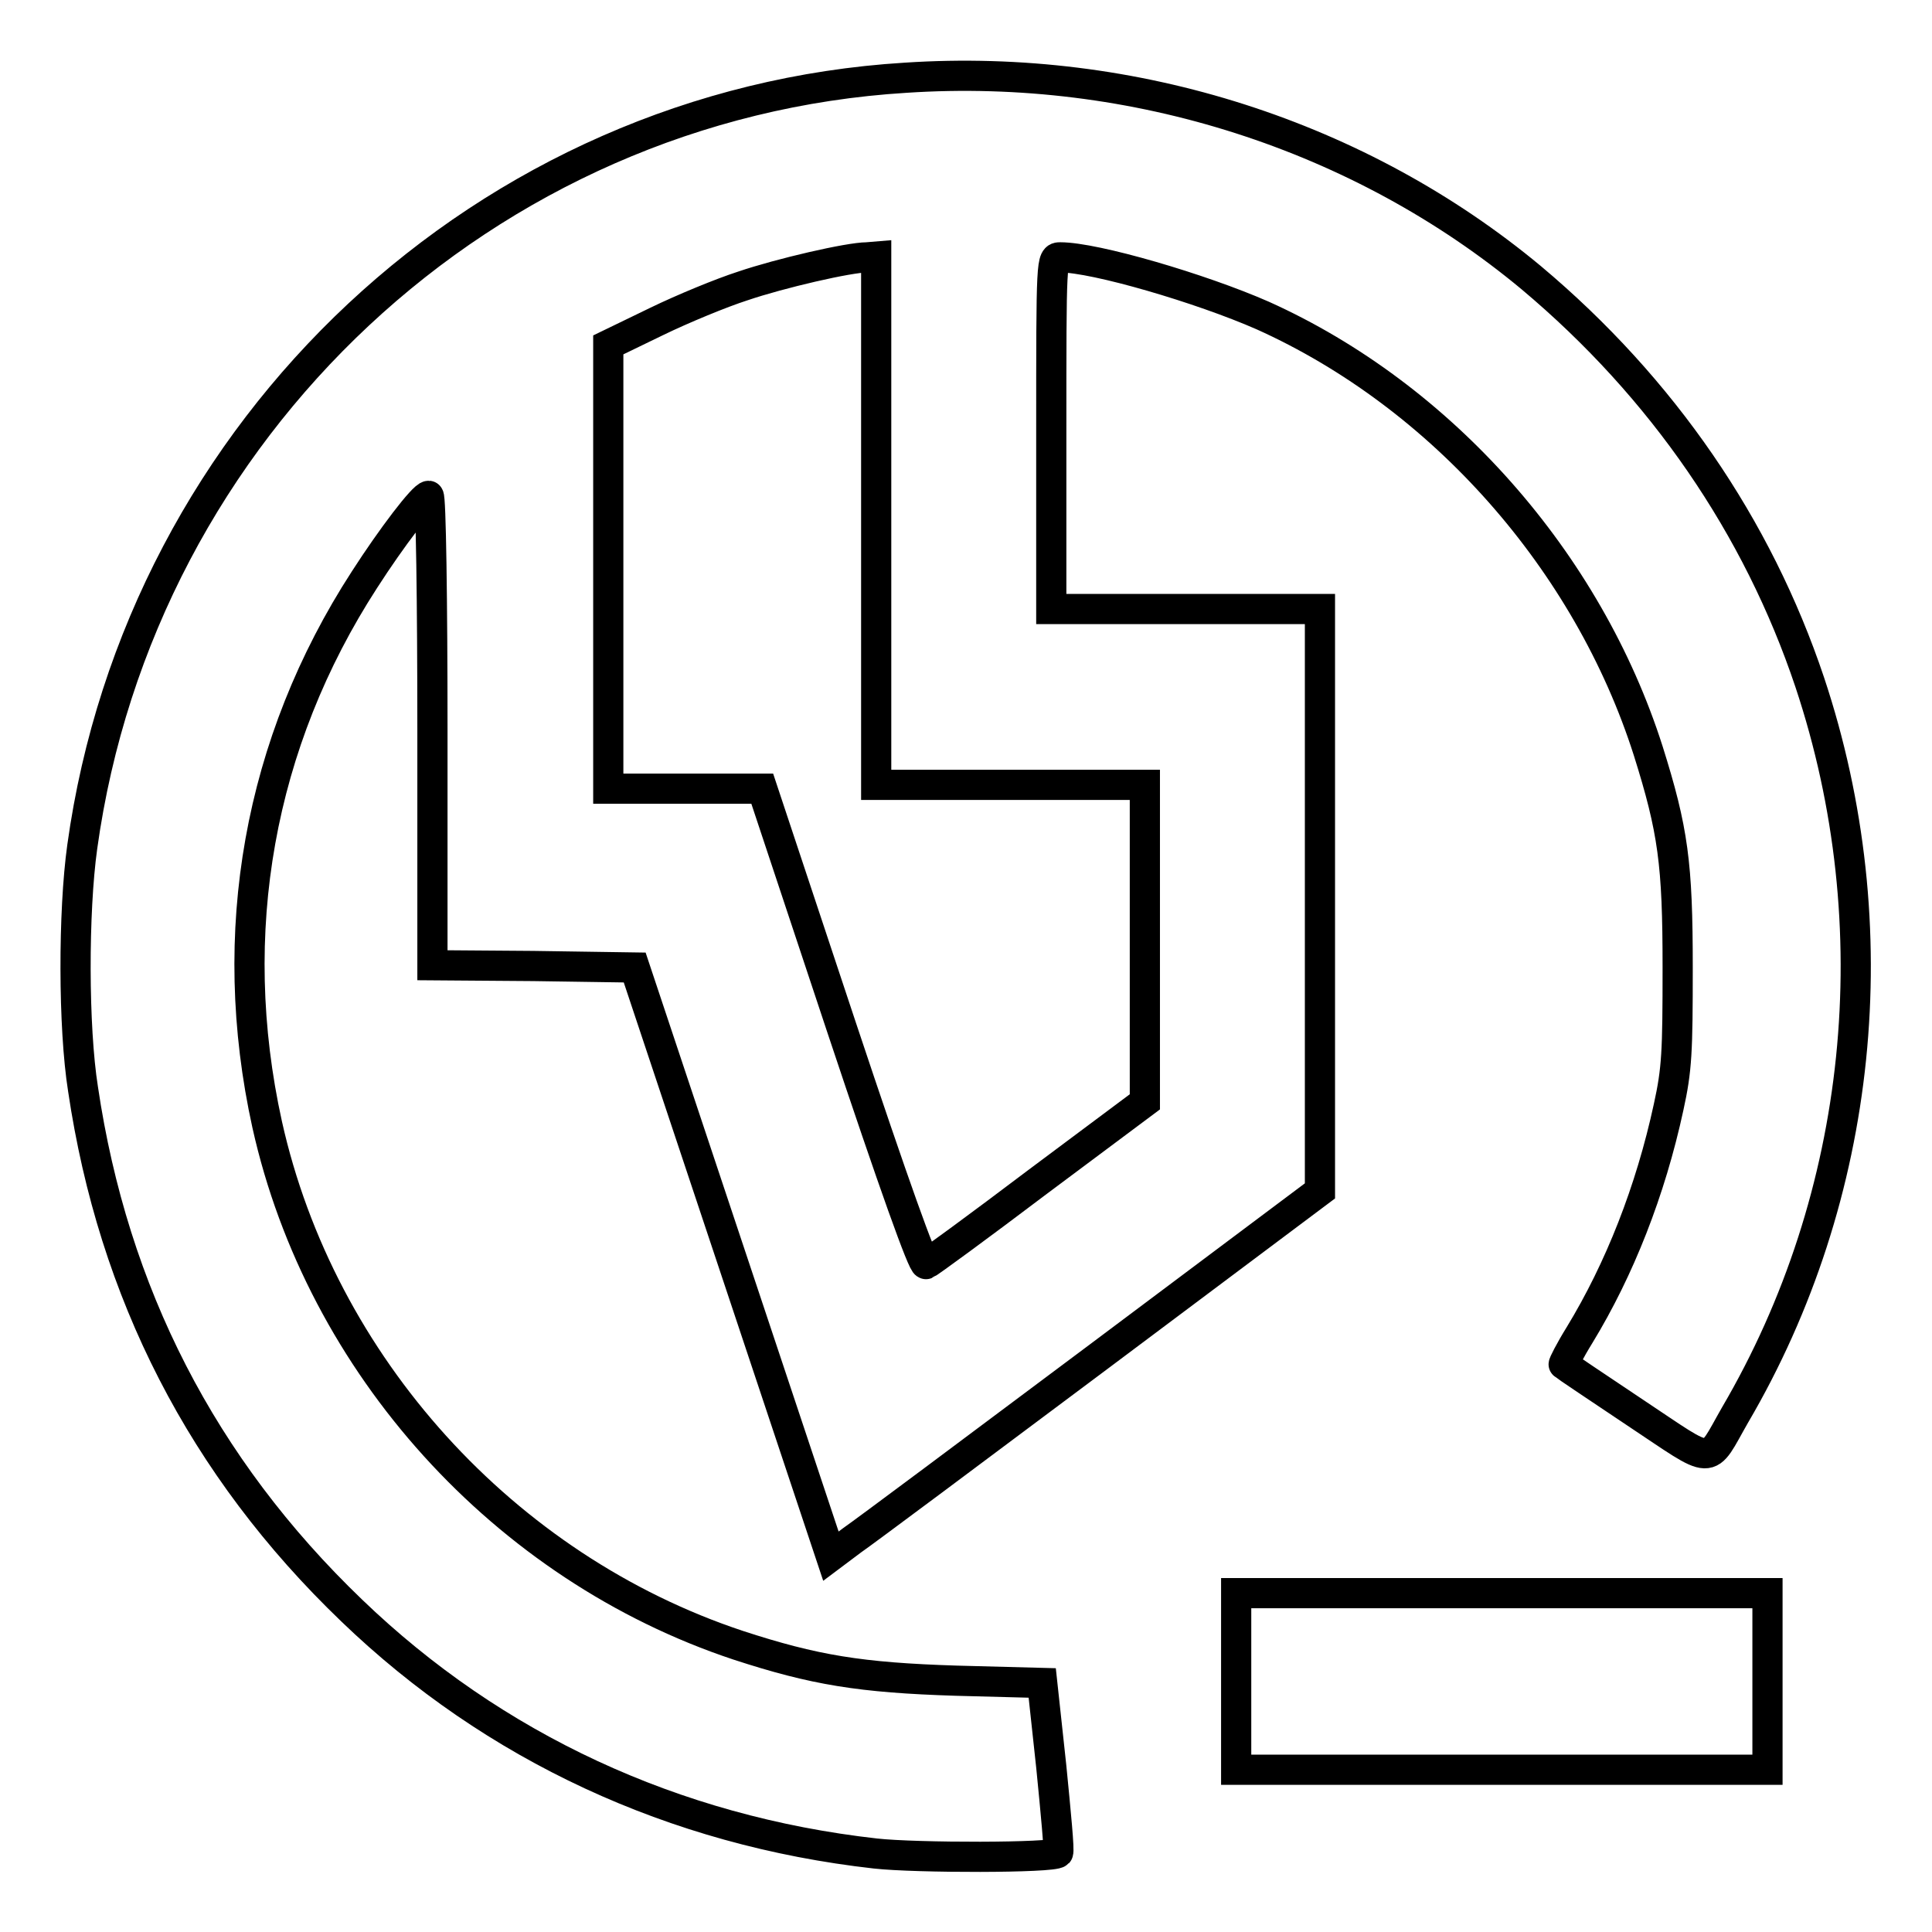 <?xml version="1.0" encoding="utf-8"?>
<!-- Svg Vector Icons : http://www.onlinewebfonts.com/icon -->
<!DOCTYPE svg PUBLIC "-//W3C//DTD SVG 1.1//EN" "http://www.w3.org/Graphics/SVG/1.1/DTD/svg11.dtd">
<svg version="1.1" xmlns="http://www.w3.org/2000/svg" xmlns:xlink="http://www.w3.org/1999/xlink" x="0px" y="0px" viewBox="0 0 256 256" enable-background="new 0 0 256 256" xml:space="preserve">
<g><g><g><path stroke-width="4" fill-opacity="0" stroke="#000000"  d="M120,10.3C64.5,13.7,18.6,56.6,10.9,112.2c-1.2,8.6-1.2,23.9,0.1,32.1c4,27,15.8,50.1,35.6,69.1c18.8,18.1,42.7,29.2,69.4,32.2c5.4,0.6,23.6,0.6,24.2-0.1c0.2-0.2-0.3-5.3-0.9-11.4l-1.2-11.1l-11.4-0.3c-12.7-0.4-18.8-1.4-28.9-4.7c-31-10.3-55.3-37.1-62.4-69c-5.6-25.4-1.1-50.6,12.9-72.2c3.6-5.6,7.8-11.1,8.5-11.1c0.3,0,0.5,14,0.5,31.1v31.1l13.4,0.1l13.4,0.2l13,39l13,39l2.8-2.1c1.6-1.1,16.2-12,32.5-24.2l29.5-22.1v-38.5V80.7h-17.8h-17.8V57.4c0-23.3,0-23.3,1.2-23.3c4.6,0,18.6,4.1,26.8,7.7c23.8,10.7,43.1,32.6,51.1,57.7c3.3,10.5,3.9,14.9,3.9,28.7c0,11.2-0.1,13.5-1.2,18.5c-2.4,11.1-6.5,21.5-11.8,30.2c-1.3,2.1-2.2,3.9-2.1,3.9c0.1,0.1,4.4,3,9.5,6.4c10.7,7.1,9.3,7.1,13.2,0.3c17-29,20.7-64.7,9.9-97.1c-6.9-20.6-19.5-39-36.9-53.6C180.3,18,150.3,8.3,120,10.3z M116.1,69v35h17.8h17.8v21v21l-14.2,10.6c-7.8,5.9-14.5,10.8-14.8,10.9c-0.4,0.2-4.2-10.4-11.2-31.4l-10.5-31.6H90.7H80.6V75.1V45.7l6.4-3.1c3.5-1.7,8.6-3.8,11.4-4.7c5-1.7,14.1-3.8,16.5-3.8l1.2-0.1L116.1,69L116.1,69z"/><path stroke-width="4" fill-opacity="0" stroke="#000000"  d="M163.8,222.8v11.7h35.2h35.2v-11.7v-11.7h-35.2h-35.2V222.8z"/></g></g></g>
</svg>